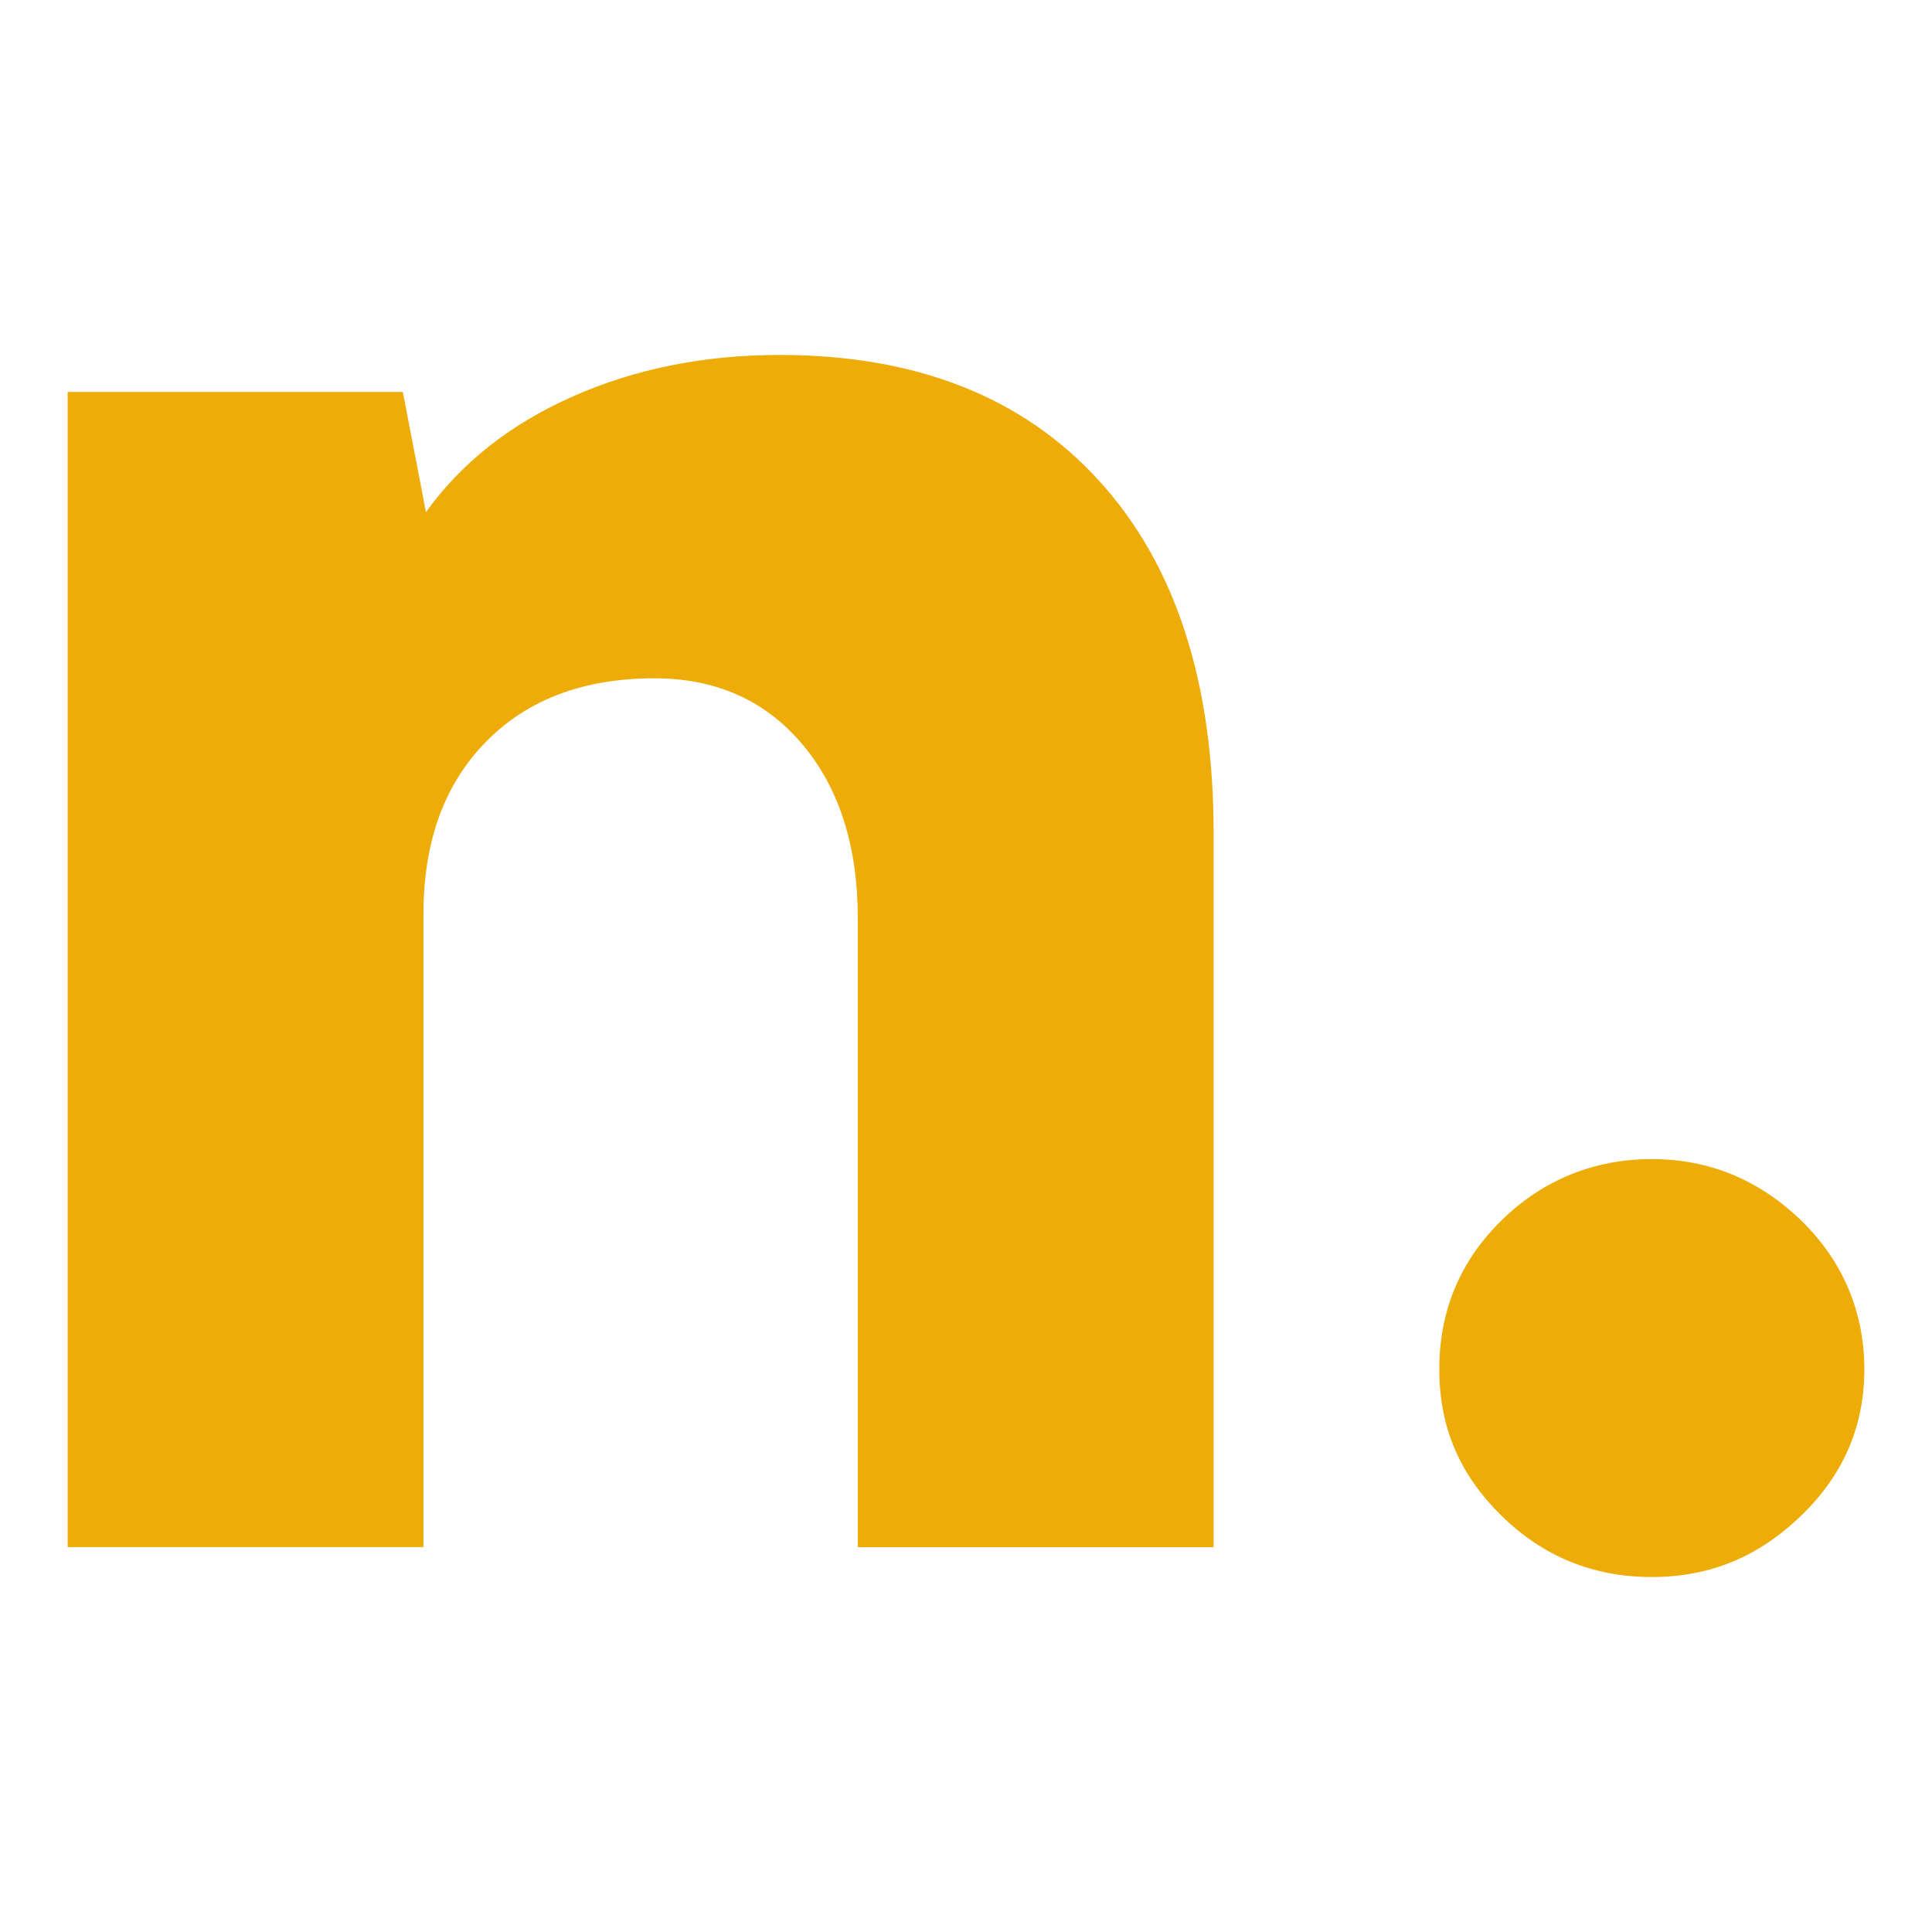 <svg xmlns="http://www.w3.org/2000/svg" id="Calque_1" data-name="Calque 1" viewBox="0 0 512 512"><defs><style>      .cls-1 {        fill: #eeac09;      }    </style></defs><g id="Calque_1-2" data-name="Calque 1-2"><g><path class="cls-1" d="M206.51,94.07c-20,0-38.24,3.69-54.78,11.02-16.53,7.33-29.48,17.58-38.85,30.64l-6.12-31.85H17.93V410H112.22V242.25c0-19.18,5.51-34.39,16.53-45.63,11.02-11.24,25.9-16.86,44.69-16.86,16.31,0,29.37,5.84,39.18,17.47s14.71,27.06,14.71,46.24v166.54h94.29V220.81c0-40.01-10.08-71.14-30.31-93.35-20.22-22.26-48.49-33.4-84.81-33.4Z"></path><path class="cls-1" d="M477.26,323.37c-11.24-10.8-24.41-16.2-39.51-16.2s-28.77,5.4-39.79,16.2-16.53,23.97-16.53,39.51,5.51,28.05,16.53,38.85c11.02,10.8,24.3,16.2,39.79,16.2s28.27-5.4,39.51-16.2c11.24-10.8,16.81-23.75,16.81-38.85s-5.62-28.66-16.81-39.51Z"></path></g></g></svg>